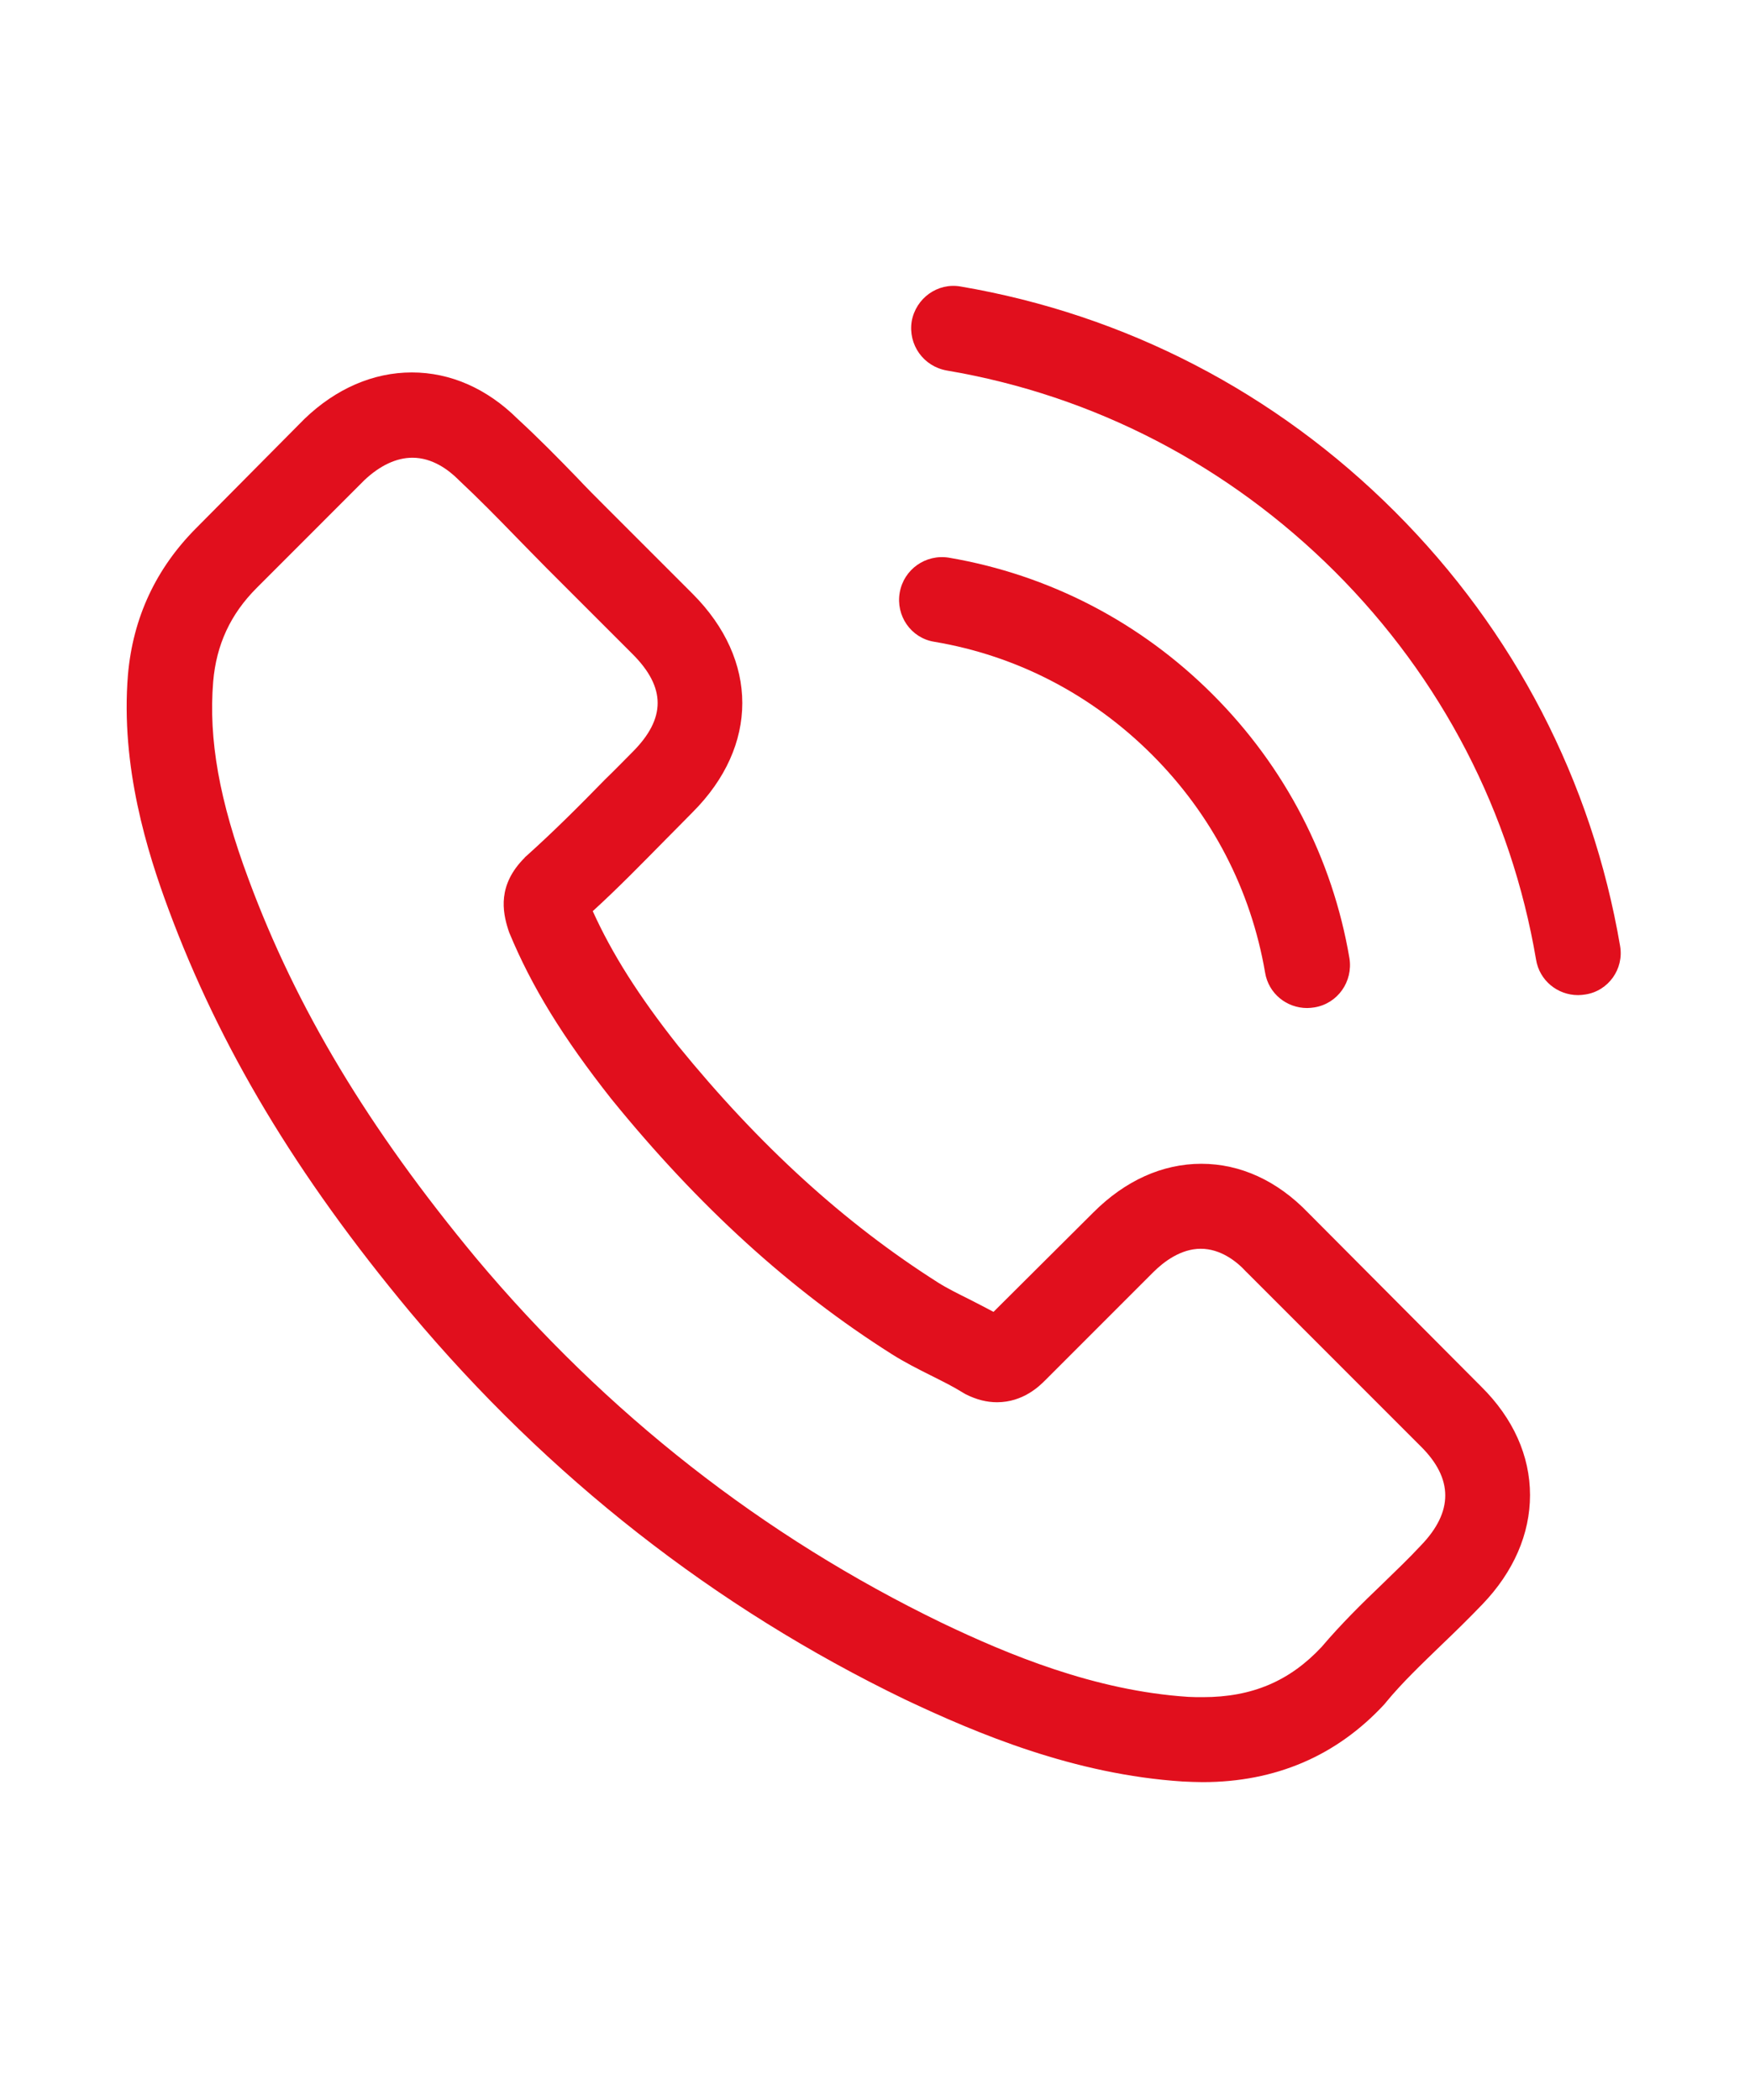<svg viewBox="0 0 50 60" xmlns="http://www.w3.org/2000/svg">
<rect fill="none" width="50" height="60"/>
<path fill="#E10F1D" d="M37.374,34.649c-0.876-0.911-1.932-1.398-3.05-1.398c-1.11,0-2.175,0.479-3.086,1.391l-2.852,2.84
				c-0.233-0.126-0.468-0.243-0.693-0.36c-0.326-0.162-0.633-0.314-0.894-0.479c-2.671-1.696-5.098-3.906-7.427-6.767
				c-1.127-1.425-1.885-2.626-2.436-3.843c0.741-0.676,1.426-1.381,2.093-2.057c0.254-0.253,0.506-0.514,0.759-0.768
				c1.894-1.894,1.894-4.347,0-6.243l-2.462-2.462c-0.281-0.281-0.569-0.569-0.84-0.858c-0.542-0.56-1.109-1.137-1.697-1.677
				c-0.874-0.867-1.921-1.327-3.022-1.327c-1.1,0-2.166,0.46-3.067,1.327c-0.01,0.009-0.01,0.009-0.018,0.018L5.614,15.08
				c-1.155,1.155-1.814,2.562-1.958,4.195c-0.217,2.635,0.56,5.09,1.155,6.695c1.462,3.944,3.644,7.597,6.902,11.512
				c3.952,4.72,8.706,8.446,14.139,11.072c2.074,0.982,4.845,2.146,7.938,2.346c0.189,0.008,0.389,0.018,0.568,0.018
				c2.084,0,3.836-0.749,5.207-2.237c0.009-0.02,0.026-0.026,0.036-0.046c0.469-0.568,1.011-1.082,1.579-1.633
				c0.387-0.369,0.785-0.759,1.173-1.163c0.894-0.93,1.362-2.014,1.362-3.122c0-1.119-0.479-2.193-1.39-3.095L37.374,34.649z
				 M40.604,44.149C40.595,44.149,40.595,44.158,40.604,44.149c-0.353,0.38-0.714,0.724-1.103,1.102
				c-0.586,0.56-1.181,1.146-1.74,1.804c-0.911,0.975-1.985,1.435-3.392,1.435c-0.137,0-0.281,0-0.416-0.008
				c-2.68-0.173-5.171-1.219-7.037-2.111c-5.109-2.473-9.591-5.981-13.318-10.431c-3.076-3.708-5.133-7.137-6.496-10.818
				c-0.838-2.248-1.146-3.998-1.011-5.647c0.09-1.056,0.496-1.932,1.246-2.68l3.075-3.077c0.442-0.416,0.912-0.64,1.372-0.64
				c0.568,0,1.029,0.342,1.318,0.631c0.009,0.009,0.018,0.018,0.026,0.026c0.551,0.516,1.073,1.047,1.624,1.615
				c0.28,0.29,0.569,0.578,0.858,0.875l2.463,2.463c0.956,0.956,0.956,1.84,0,2.797c-0.261,0.262-0.514,0.524-0.776,0.776
				c-0.757,0.776-1.48,1.499-2.264,2.202c-0.019,0.018-0.037,0.028-0.045,0.046c-0.775,0.775-0.631,1.534-0.469,2.046
				c0.009,0.029,0.018,0.055,0.028,0.083c0.64,1.552,1.542,3.013,2.915,4.754l0.009,0.011c2.489,3.066,5.115,5.457,8.012,7.289
				c0.37,0.234,0.749,0.424,1.108,0.604c0.326,0.164,0.633,0.315,0.895,0.478c0.035,0.018,0.071,0.046,0.107,0.063
				c0.307,0.153,0.596,0.227,0.894,0.227c0.749,0,1.218-0.47,1.372-0.623l3.085-3.086c0.307-0.307,0.794-0.676,1.363-0.676
				c0.56,0,1.02,0.352,1.298,0.657c0.01,0.011,0.01,0.011,0.02,0.019l4.971,4.972C41.524,42.247,41.524,43.193,40.604,44.149z"/>
<path fill="#E10F1D" d="M26.691,18.336c2.362,0.396,4.51,1.515,6.225,3.229c1.715,1.715,2.825,3.863,3.23,6.226
				c0.099,0.596,0.613,1.01,1.201,1.01c0.07,0,0.135-0.008,0.206-0.018c0.668-0.108,1.11-0.741,1.002-1.407
				c-0.487-2.86-1.841-5.469-3.907-7.535s-4.674-3.418-7.535-3.907c-0.666-0.108-1.289,0.334-1.406,0.993
				C25.589,17.588,26.023,18.228,26.691,18.336z"/>
<path fill="#E10F1D" d="M46.288,27.026c-0.804-4.71-3.022-8.996-6.434-12.407s-7.697-5.63-12.407-6.433
				c-0.657-0.117-1.28,0.334-1.398,0.993c-0.107,0.667,0.334,1.29,1.002,1.407c4.205,0.712,8.04,2.706,11.09,5.748
				c3.05,3.048,5.034,6.884,5.747,11.088c0.099,0.595,0.614,1.01,1.201,1.01c0.07,0,0.135-0.008,0.205-0.018
				C45.954,28.315,46.404,27.684,46.288,27.026z"/>
</svg>
